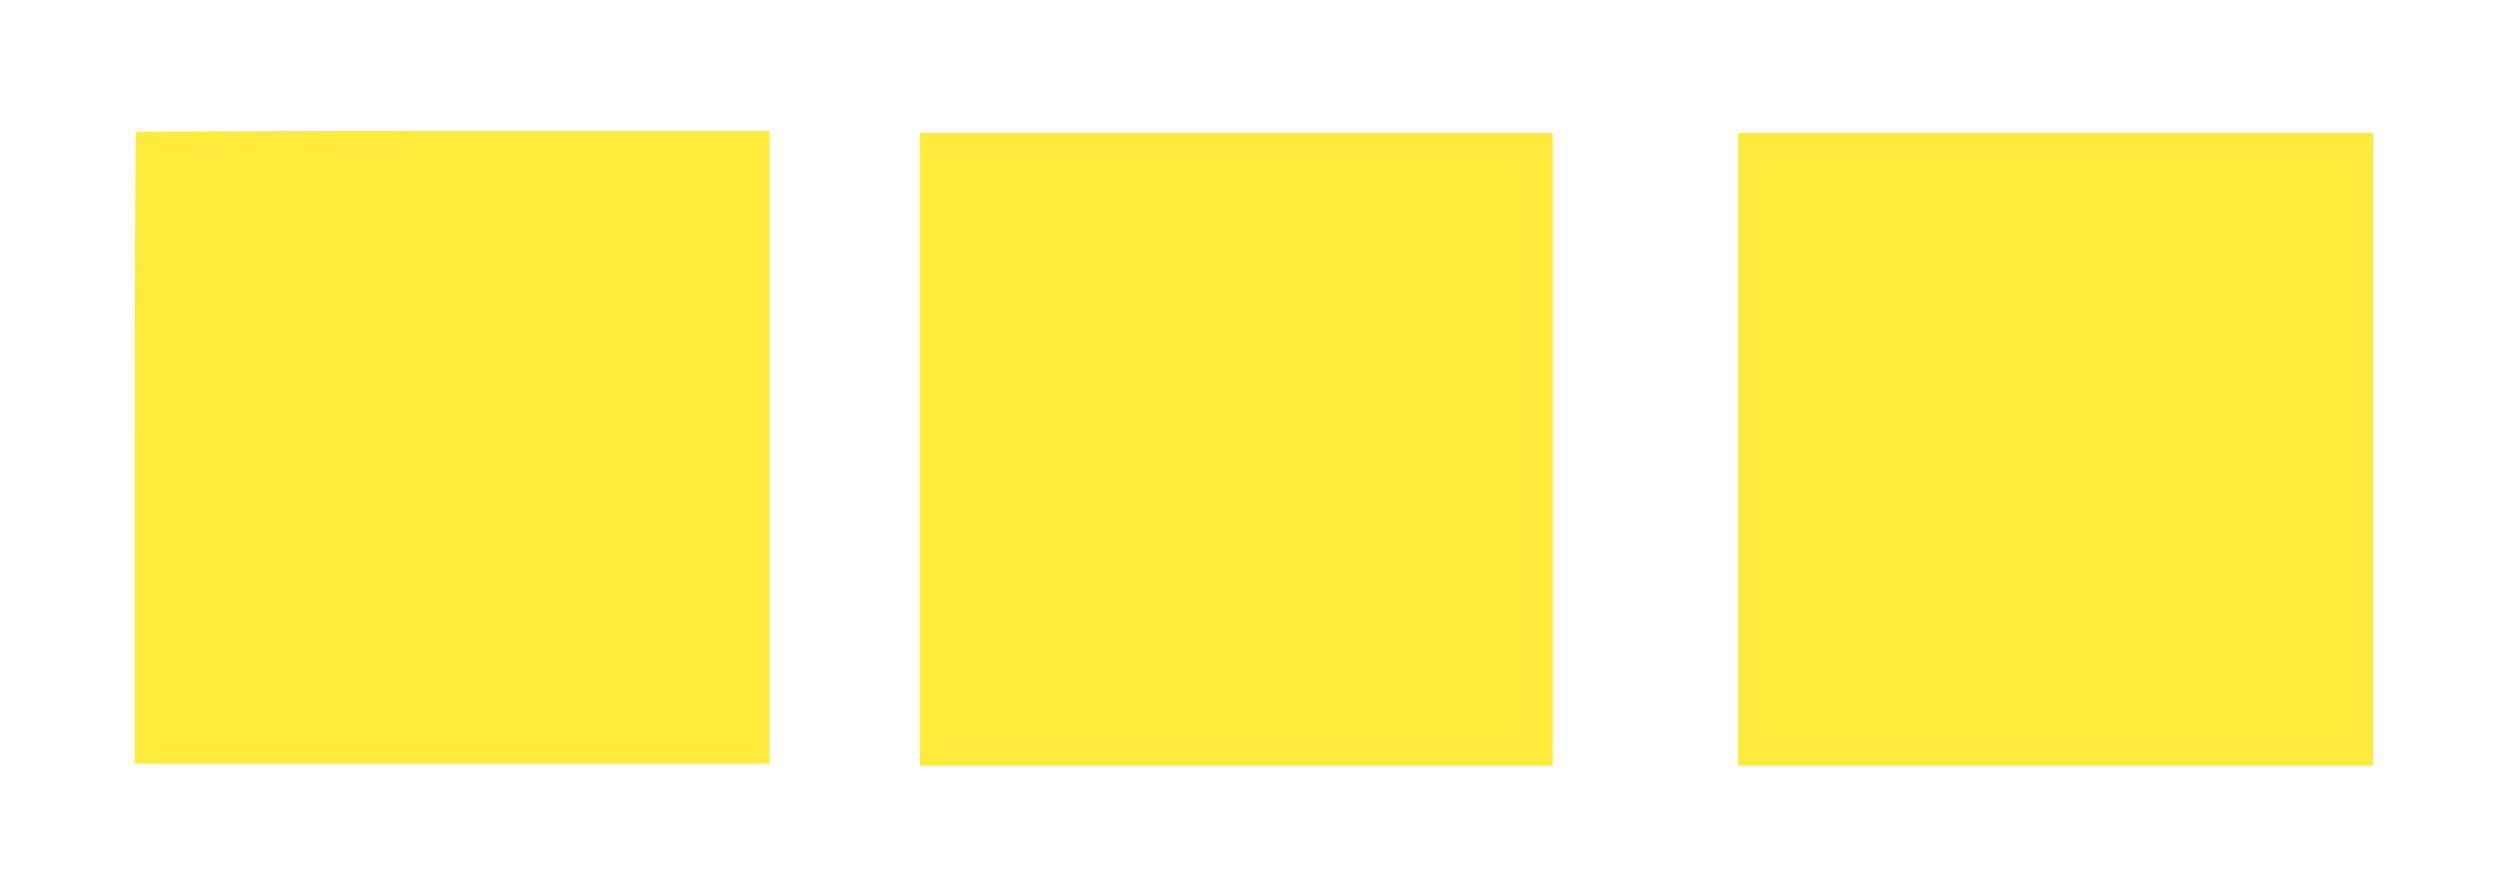 <?xml version="1.0" standalone="no"?>
<!DOCTYPE svg PUBLIC "-//W3C//DTD SVG 20010904//EN"
 "http://www.w3.org/TR/2001/REC-SVG-20010904/DTD/svg10.dtd">
<svg version="1.0" xmlns="http://www.w3.org/2000/svg"
 width="1280pt" height="456pt" viewBox="0 0 1280 456"
 preserveAspectRatio="xMidYMid meet">
<g transform="translate(0,456) scale(0.1,-0.1)"
fill="#ffeb3b" stroke="none">
<path d="M697 3883 c-4 -3 -7 -732 -7 -1620 l0 -1613 1625 0 1625 0 0 1620 0
1620 -1618 0 c-890 0 -1622 -3 -1625 -7z"/>
<path d="M4710 2260 l0 -1620 1620 0 1620 0 0 1620 0 1620 -1620 0 -1620 0 0
-1620z"/>
<path d="M8900 2260 l0 -1620 1625 0 1625 0 0 1620 0 1620 -1625 0 -1625 0 0
-1620z"/>
</g>
</svg>
